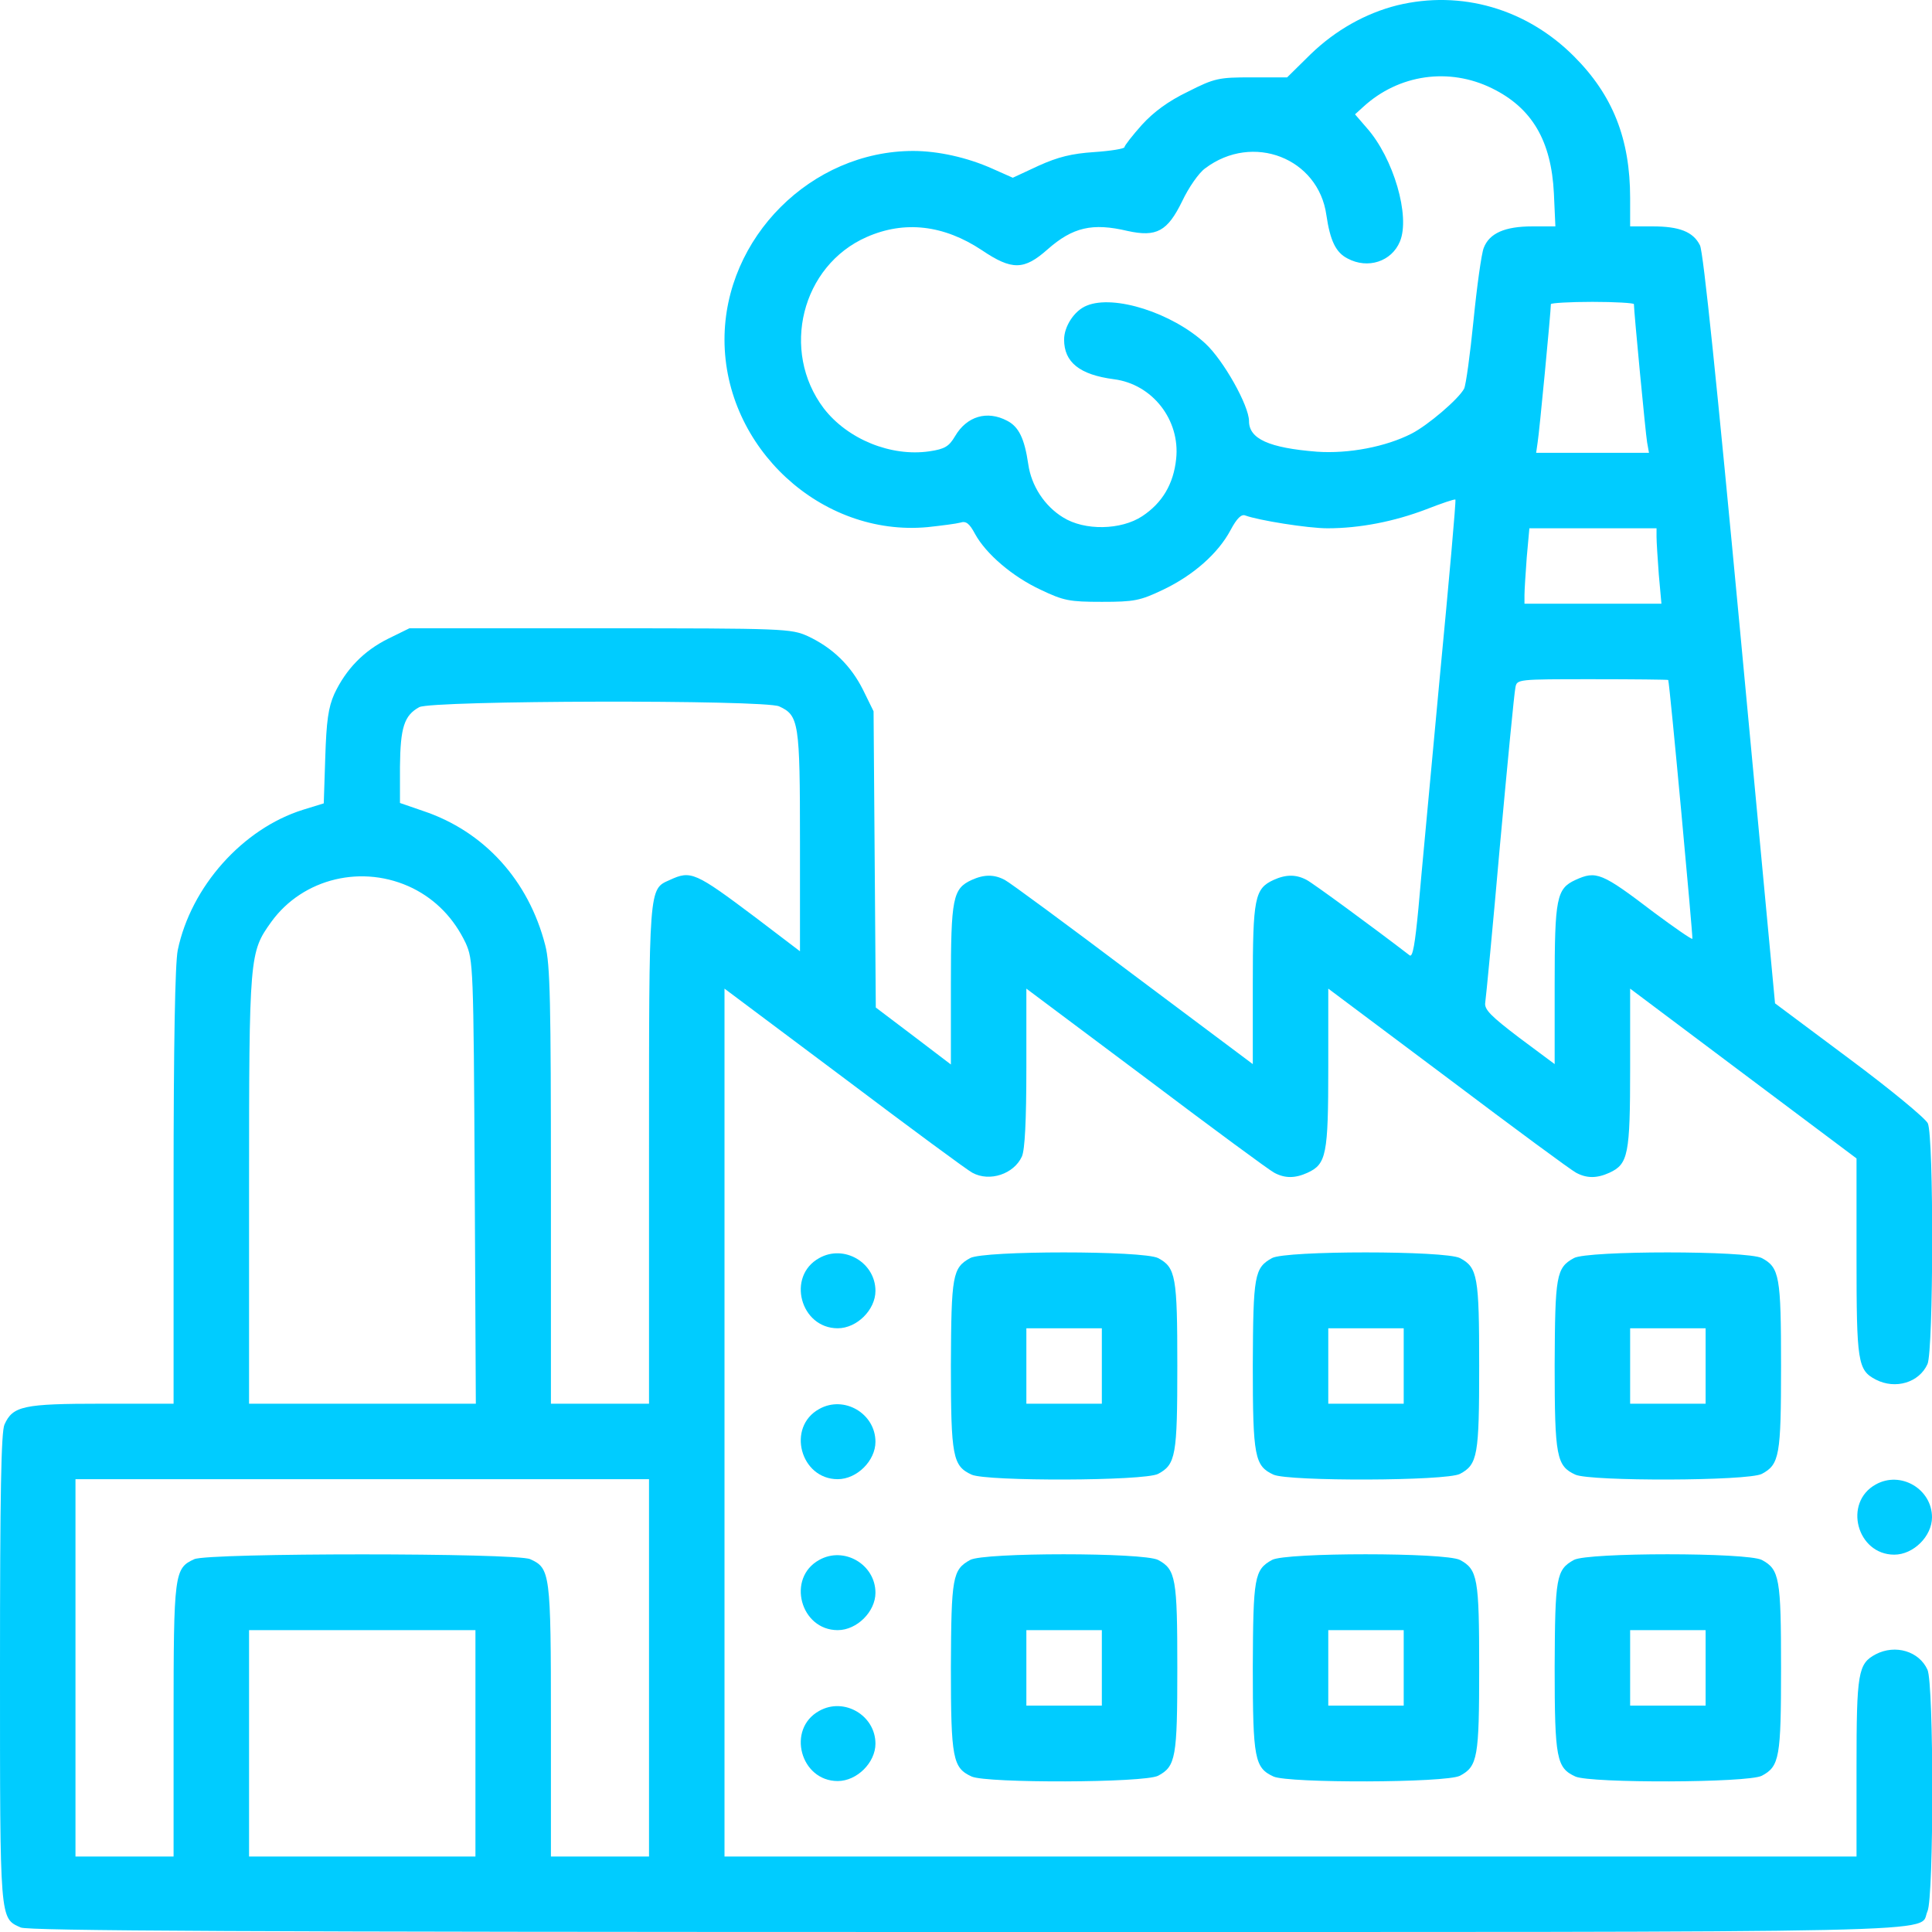 <svg width="45" height="45" viewBox="0 0 45 45" fill="none" xmlns="http://www.w3.org/2000/svg">
<g clip-path="url(#clip0_66_212)">
<path d="M32.546 0.123C31.808 0.308 31.105 0.703 30.524 1.266L29.98 1.802H29.153C28.389 1.802 28.292 1.819 27.668 2.136C27.211 2.355 26.868 2.61 26.596 2.909C26.376 3.155 26.191 3.393 26.191 3.428C26.191 3.463 25.875 3.516 25.488 3.542C24.961 3.577 24.645 3.656 24.196 3.858L23.59 4.14L23.115 3.929C22.526 3.665 21.841 3.516 21.27 3.516C18.896 3.516 16.875 5.537 16.875 7.91C16.875 10.424 19.125 12.507 21.604 12.278C21.929 12.243 22.271 12.199 22.368 12.173C22.5 12.129 22.579 12.19 22.711 12.437C22.966 12.902 23.581 13.43 24.24 13.737C24.776 13.992 24.908 14.018 25.664 14.018C26.42 14.018 26.552 13.992 27.088 13.737C27.791 13.403 28.371 12.893 28.661 12.349C28.811 12.067 28.916 11.971 29.004 12.006C29.311 12.12 30.463 12.305 30.92 12.305C31.676 12.305 32.476 12.146 33.214 11.865C33.574 11.725 33.882 11.619 33.899 11.637C33.917 11.654 33.75 13.535 33.53 15.829C33.319 18.123 33.091 20.522 33.038 21.155C32.959 21.981 32.906 22.298 32.836 22.254C31.966 21.586 30.586 20.575 30.436 20.496C30.19 20.364 29.953 20.364 29.663 20.496C29.224 20.698 29.18 20.918 29.18 22.939V24.785L26.385 22.693C24.847 21.533 23.511 20.549 23.405 20.496C23.159 20.364 22.922 20.364 22.632 20.496C22.192 20.698 22.148 20.918 22.148 22.939V24.794L21.27 24.126L20.399 23.467L20.373 20.013L20.347 16.567L20.101 16.066C19.819 15.504 19.398 15.091 18.817 14.818C18.422 14.643 18.299 14.634 13.975 14.634H9.536L9.035 14.88C8.473 15.161 8.06 15.583 7.787 16.163C7.646 16.48 7.603 16.796 7.576 17.64L7.541 18.712L7.058 18.861C5.651 19.301 4.447 20.654 4.14 22.131C4.078 22.439 4.043 24.302 4.043 27.642V32.695H2.373C0.545 32.695 0.299 32.748 0.105 33.179C0.026 33.346 1.04507e-05 34.822 1.04507e-05 38.856C1.04507e-05 44.772 -0.009 44.675 0.483 44.895C0.659 44.974 5.792 45 22.509 45C46.23 45 44.657 45.035 44.895 44.517C45.044 44.191 45.044 39.217 44.895 38.892C44.701 38.461 44.148 38.294 43.69 38.531C43.277 38.751 43.242 38.953 43.242 41.177V43.242H30.059H16.875V33.135V23.027L19.67 25.119C21.208 26.279 22.544 27.264 22.649 27.316C23.054 27.536 23.616 27.343 23.801 26.939C23.871 26.789 23.906 26.112 23.906 24.864V23.027L26.701 25.119C28.239 26.279 29.575 27.264 29.681 27.316C29.927 27.448 30.164 27.448 30.454 27.316C30.894 27.114 30.938 26.895 30.938 24.873V23.027L33.732 25.119C35.27 26.279 36.606 27.264 36.712 27.316C36.958 27.448 37.195 27.448 37.485 27.316C37.925 27.114 37.969 26.895 37.969 24.873V23.027L40.605 25.005L43.242 26.982V29.268C43.242 31.729 43.269 31.913 43.69 32.133C44.148 32.37 44.701 32.203 44.895 31.772C45.035 31.465 45.044 26.473 44.903 26.165C44.851 26.051 44.033 25.374 43.075 24.662L41.344 23.37L40.526 14.651C39.999 9.044 39.674 5.854 39.595 5.713C39.437 5.396 39.111 5.273 38.496 5.273H37.969V4.614C37.969 3.234 37.565 2.215 36.659 1.31C35.552 0.202 34.031 -0.237 32.546 0.123ZM34.752 2.057C35.684 2.514 36.132 3.278 36.193 4.5L36.228 5.273H35.692C35.051 5.273 34.69 5.432 34.559 5.774C34.506 5.906 34.4 6.671 34.321 7.462C34.242 8.253 34.145 8.965 34.102 9.053C33.97 9.299 33.258 9.905 32.88 10.099C32.282 10.406 31.412 10.573 30.674 10.521C29.558 10.433 29.092 10.222 29.092 9.809C29.092 9.448 28.494 8.385 28.072 7.998C27.299 7.286 25.945 6.855 25.312 7.119C25.023 7.233 24.785 7.603 24.785 7.91C24.785 8.437 25.145 8.728 25.945 8.833C26.842 8.947 27.492 9.782 27.395 10.688C27.334 11.276 27.07 11.716 26.605 12.023C26.112 12.349 25.26 12.366 24.759 12.05C24.328 11.786 24.02 11.312 23.95 10.81C23.862 10.213 23.73 9.94 23.458 9.8C22.992 9.554 22.518 9.694 22.245 10.16C22.105 10.397 22.008 10.459 21.648 10.512C20.751 10.643 19.74 10.23 19.186 9.51C18.176 8.174 18.668 6.187 20.189 5.52C21.067 5.133 21.982 5.238 22.869 5.827C23.572 6.302 23.854 6.293 24.398 5.81C24.987 5.291 25.444 5.186 26.262 5.379C26.939 5.528 27.193 5.388 27.536 4.685C27.686 4.368 27.923 4.025 28.072 3.92C29.18 3.085 30.709 3.683 30.894 5.01C30.982 5.607 31.113 5.88 31.386 6.02C31.86 6.275 32.414 6.091 32.607 5.625C32.853 5.036 32.458 3.683 31.834 2.979L31.561 2.663L31.755 2.487C32.581 1.731 33.75 1.564 34.752 2.057ZM38.057 7.084C38.057 7.251 38.329 10.099 38.364 10.301L38.408 10.547H37.09H35.78L35.815 10.301C35.851 10.099 36.123 7.251 36.123 7.084C36.123 7.058 36.562 7.031 37.09 7.031C37.626 7.031 38.057 7.058 38.057 7.084ZM38.584 12.507C38.584 12.621 38.61 13.017 38.637 13.386L38.698 14.062H37.099H35.508V13.86C35.508 13.746 35.534 13.351 35.561 12.981L35.622 12.305H37.099H38.584V12.507ZM38.856 15.838C38.892 15.935 39.437 21.85 39.419 21.867C39.401 21.885 38.997 21.604 38.523 21.252C37.301 20.32 37.178 20.276 36.694 20.496C36.255 20.698 36.211 20.918 36.211 22.939V24.785L35.385 24.17C34.726 23.669 34.567 23.511 34.594 23.352C34.611 23.247 34.77 21.595 34.937 19.688C35.112 17.78 35.27 16.128 35.297 16.014C35.332 15.82 35.341 15.82 37.09 15.82C38.057 15.82 38.848 15.829 38.856 15.838ZM18.149 16.453C18.607 16.664 18.633 16.822 18.633 19.6V22.157L17.605 21.375C16.189 20.311 16.093 20.268 15.601 20.496C15.108 20.716 15.117 20.593 15.117 26.895V32.695H13.975H12.832V27.615C12.832 23.344 12.815 22.456 12.7 22.017C12.313 20.505 11.276 19.362 9.853 18.888L9.316 18.703V17.859C9.325 16.945 9.413 16.664 9.765 16.471C10.055 16.312 17.807 16.295 18.149 16.453ZM9.615 20.689C10.16 20.962 10.573 21.393 10.846 21.964C11.021 22.359 11.03 22.491 11.057 27.527L11.083 32.695H8.438H5.801V27.703C5.801 22.236 5.81 22.184 6.319 21.472C7.058 20.452 8.455 20.118 9.615 20.689ZM15.117 38.848V43.242H13.975H12.832V40.078C12.832 36.633 12.815 36.527 12.349 36.316C12.023 36.167 4.852 36.167 4.526 36.316C4.061 36.527 4.043 36.633 4.043 40.078V43.242H2.9H1.758V38.848V34.453H8.438H15.117V38.848ZM11.074 40.605V43.242H8.438H5.801V40.605V37.969H8.438H11.074V40.605Z" fill="#00CCFF"/>
<path d="M19.081 29.303C18.316 29.725 18.642 30.938 19.512 30.938C19.96 30.938 20.391 30.507 20.391 30.067C20.391 29.408 19.661 28.977 19.081 29.303Z" fill="#00CCFF"/>
<path d="M22.597 29.303C22.184 29.531 22.157 29.707 22.148 31.799C22.148 33.935 22.192 34.145 22.632 34.348C22.983 34.506 26.648 34.497 26.974 34.33C27.387 34.11 27.422 33.899 27.422 31.816C27.422 29.733 27.387 29.522 26.974 29.303C26.631 29.127 22.913 29.127 22.597 29.303ZM25.664 31.816V32.695H24.785H23.906V31.816V30.938H24.785H25.664V31.816Z" fill="#00CCFF"/>
<path d="M29.628 29.303C29.215 29.531 29.189 29.707 29.18 31.799C29.18 33.935 29.224 34.145 29.663 34.348C30.015 34.506 33.68 34.497 34.005 34.33C34.418 34.11 34.453 33.899 34.453 31.816C34.453 29.733 34.418 29.522 34.005 29.303C33.662 29.127 29.944 29.127 29.628 29.303ZM32.695 31.816V32.695H31.816H30.938V31.816V30.938H31.816H32.695V31.816Z" fill="#00CCFF"/>
<path d="M36.659 29.303C36.246 29.531 36.22 29.707 36.211 31.799C36.211 33.935 36.255 34.145 36.694 34.348C37.046 34.506 40.711 34.497 41.036 34.33C41.449 34.11 41.484 33.899 41.484 31.816C41.484 29.733 41.449 29.522 41.036 29.303C40.693 29.127 36.976 29.127 36.659 29.303ZM39.727 31.816V32.695H38.848H37.969V31.816V30.938H38.848H39.727V31.816Z" fill="#00CCFF"/>
<path d="M19.081 32.818C18.316 33.24 18.642 34.453 19.512 34.453C19.96 34.453 20.391 34.023 20.391 33.583C20.391 32.924 19.661 32.493 19.081 32.818Z" fill="#00CCFF"/>
<path d="M43.69 34.576C42.926 34.998 43.251 36.211 44.121 36.211C44.569 36.211 45 35.78 45 35.341C45 34.682 44.27 34.251 43.69 34.576Z" fill="#00CCFF"/>
<path d="M19.081 36.334C18.316 36.756 18.642 37.969 19.512 37.969C19.96 37.969 20.391 37.538 20.391 37.099C20.391 36.44 19.661 36.009 19.081 36.334Z" fill="#00CCFF"/>
<path d="M22.597 36.334C22.184 36.562 22.157 36.738 22.148 38.83C22.148 40.966 22.192 41.177 22.632 41.379C22.983 41.537 26.648 41.528 26.974 41.361C27.387 41.142 27.422 40.931 27.422 38.848C27.422 36.765 27.387 36.554 26.974 36.334C26.631 36.158 22.913 36.158 22.597 36.334ZM25.664 38.848V39.727H24.785H23.906V38.848V37.969H24.785H25.664V38.848Z" fill="#00CCFF"/>
<path d="M29.628 36.334C29.215 36.562 29.189 36.738 29.18 38.83C29.18 40.966 29.224 41.177 29.663 41.379C30.015 41.537 33.68 41.528 34.005 41.361C34.418 41.142 34.453 40.931 34.453 38.848C34.453 36.765 34.418 36.554 34.005 36.334C33.662 36.158 29.944 36.158 29.628 36.334ZM32.695 38.848V39.727H31.816H30.938V38.848V37.969H31.816H32.695V38.848Z" fill="#00CCFF"/>
<path d="M36.659 36.334C36.246 36.562 36.22 36.738 36.211 38.83C36.211 40.966 36.255 41.177 36.694 41.379C37.046 41.537 40.711 41.528 41.036 41.361C41.449 41.142 41.484 40.931 41.484 38.848C41.484 36.765 41.449 36.554 41.036 36.334C40.693 36.158 36.976 36.158 36.659 36.334ZM39.727 38.848V39.727H38.848H37.969V38.848V37.969H38.848H39.727V38.848Z" fill="#00CCFF"/>
<path d="M19.081 39.85C18.316 40.272 18.642 41.484 19.512 41.484C19.96 41.484 20.391 41.054 20.391 40.614C20.391 39.955 19.661 39.524 19.081 39.85Z" fill="#00CCFF"/>
</g>
<defs>
<clipPath id="clip0_66_212">
<rect width="45" height="45" fill="white"/>
</clipPath>
</defs>
</svg>
